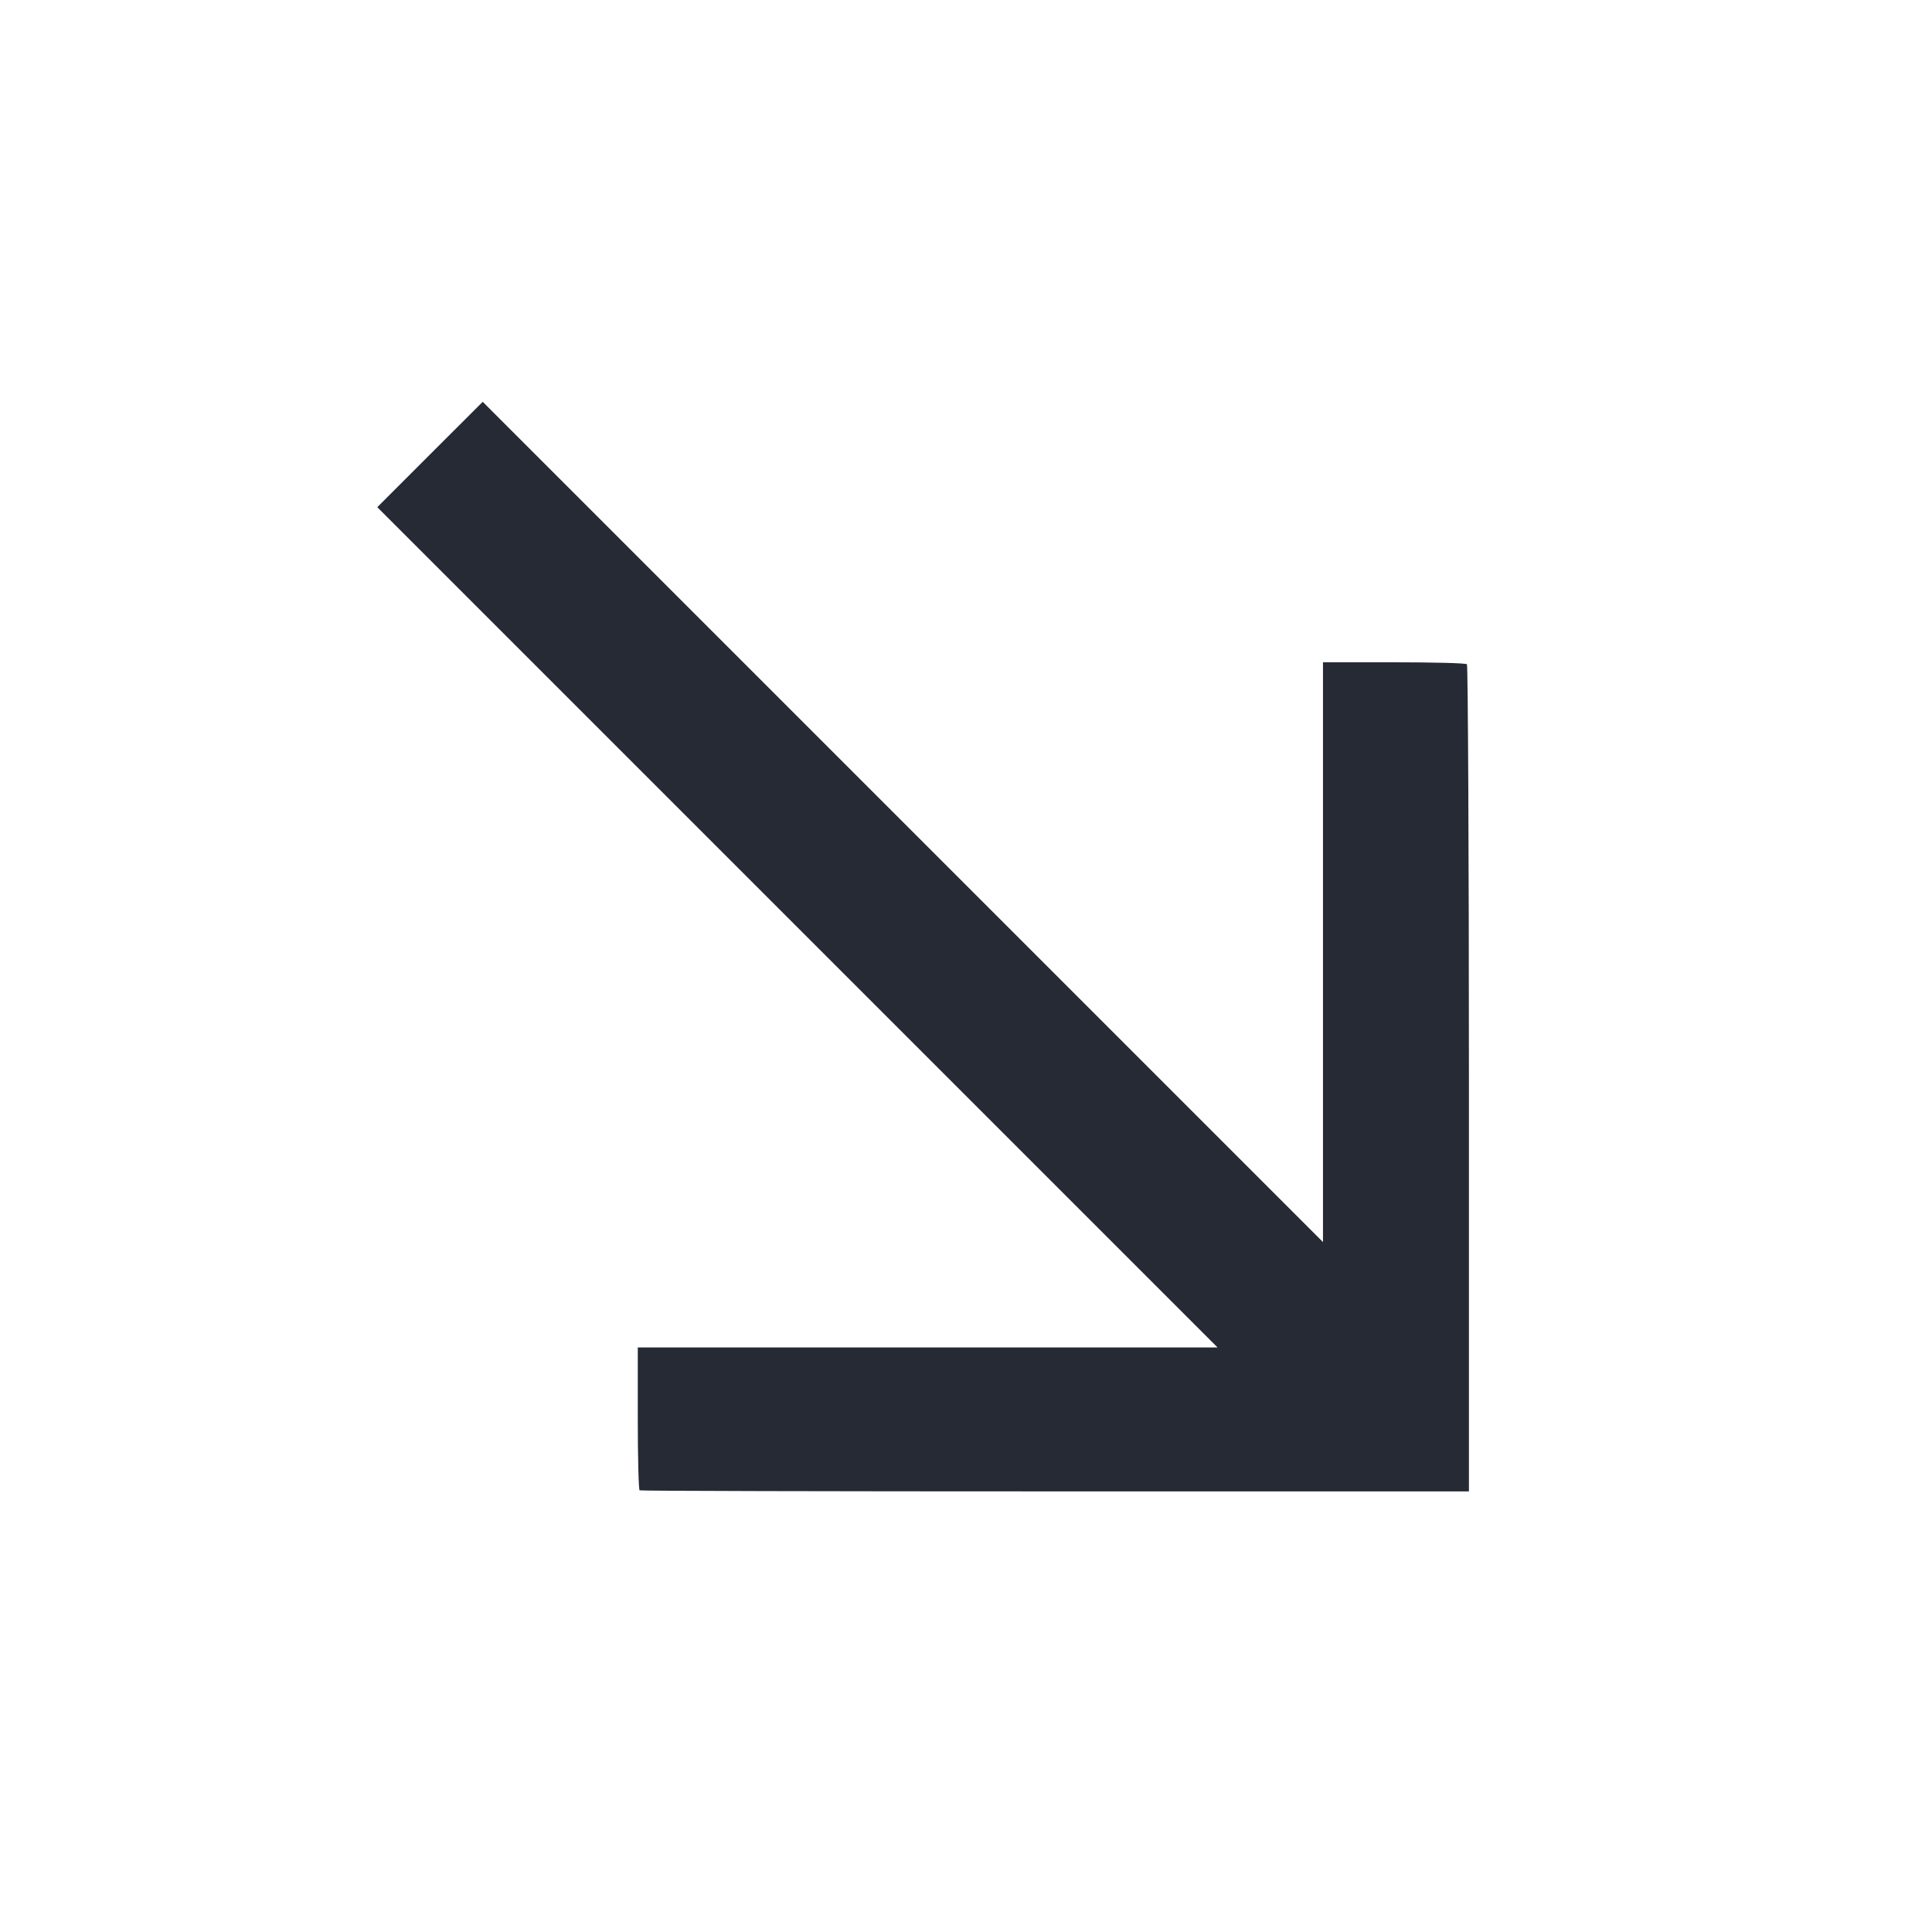 <?xml version="1.0" encoding="UTF-8"?> <svg xmlns="http://www.w3.org/2000/svg" width="35" height="35" viewBox="0 0 35 35" fill="none"><path d="M25.252 11.998L23.967 11.998V17.249V22.501L16.354 14.888L8.745 7.279L7.79 8.233L6.835 9.188L14.444 16.797L22.057 24.41H16.806H11.554L11.554 25.696C11.554 26.401 11.569 26.988 11.587 26.999C11.613 27.01 14.999 27.018 19.119 27.018H26.611V19.548C26.611 15.435 26.593 12.053 26.575 12.034C26.552 12.012 25.957 11.998 25.252 11.998Z" fill="#252A34"></path></svg> 